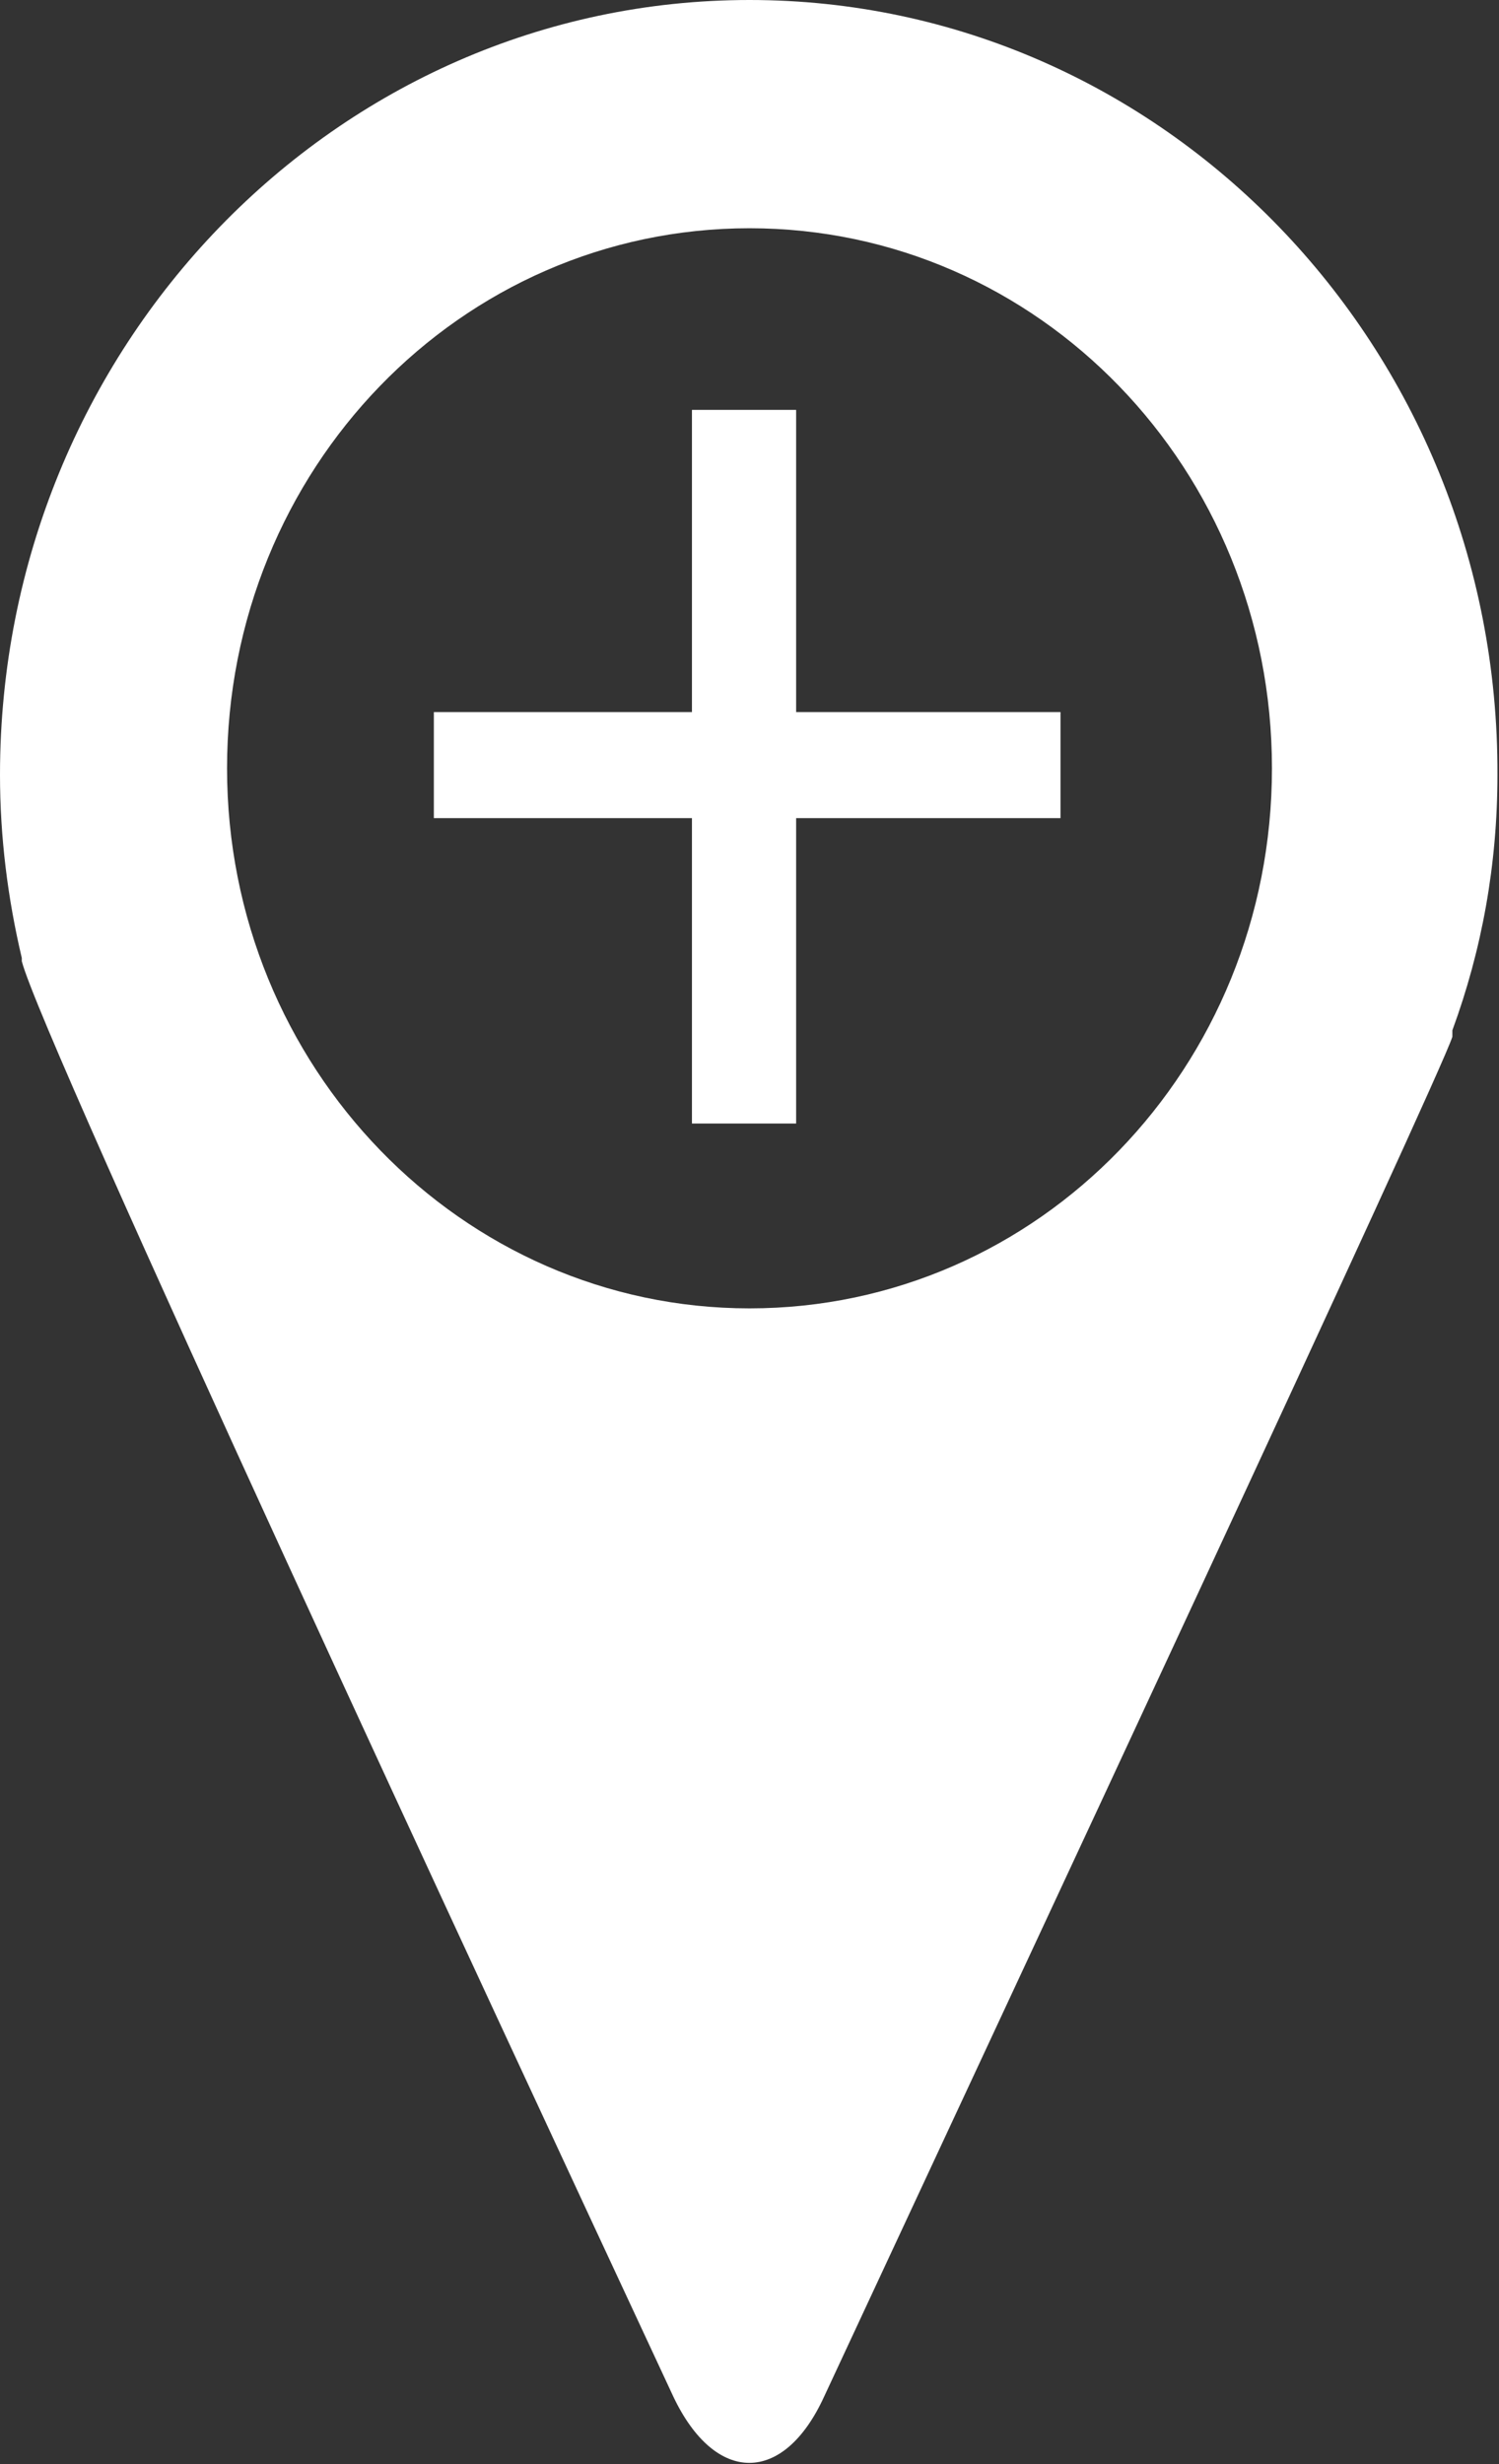 <svg width="28" height="46" viewBox="0 0 28 46" fill="none" xmlns="http://www.w3.org/2000/svg">
<rect x="0" y="0" width="28" height="46" fill="#333333" stroke="none"/>
<g clip-path="url(#clip0_4612_24269)">
<path d="M14 0C6.274 0 0 6.481 0 14.463C0 15.633 0.145 16.774 0.407 17.884V17.944C0.784 19.414 9.178 37.448 12.577 44.74C13.361 46.39 14.639 46.39 15.394 44.74C18.734 37.568 26.896 20.104 27.129 19.354V19.234C27.68 17.734 27.971 16.143 27.971 14.463C28 6.481 21.726 0 14 0ZM14 24.425C8.627 24.425 4.241 19.924 4.241 14.343C4.241 8.762 8.598 4.261 14 4.261C19.402 4.261 23.759 8.762 23.759 14.343C23.759 19.924 19.402 24.425 14 24.425Z" fill="white"/>
<path d="M12.925 20.974V15.273H8.104V13.293H12.925V7.652H14.871V13.293H19.809V15.273H14.871V20.974H12.925Z" fill="white"/>
</g>
<defs>
<clipPath id="clip0_4612_24269">
<rect width="28" height="46" fill="white"/>
</clipPath>
</defs>
</svg>
